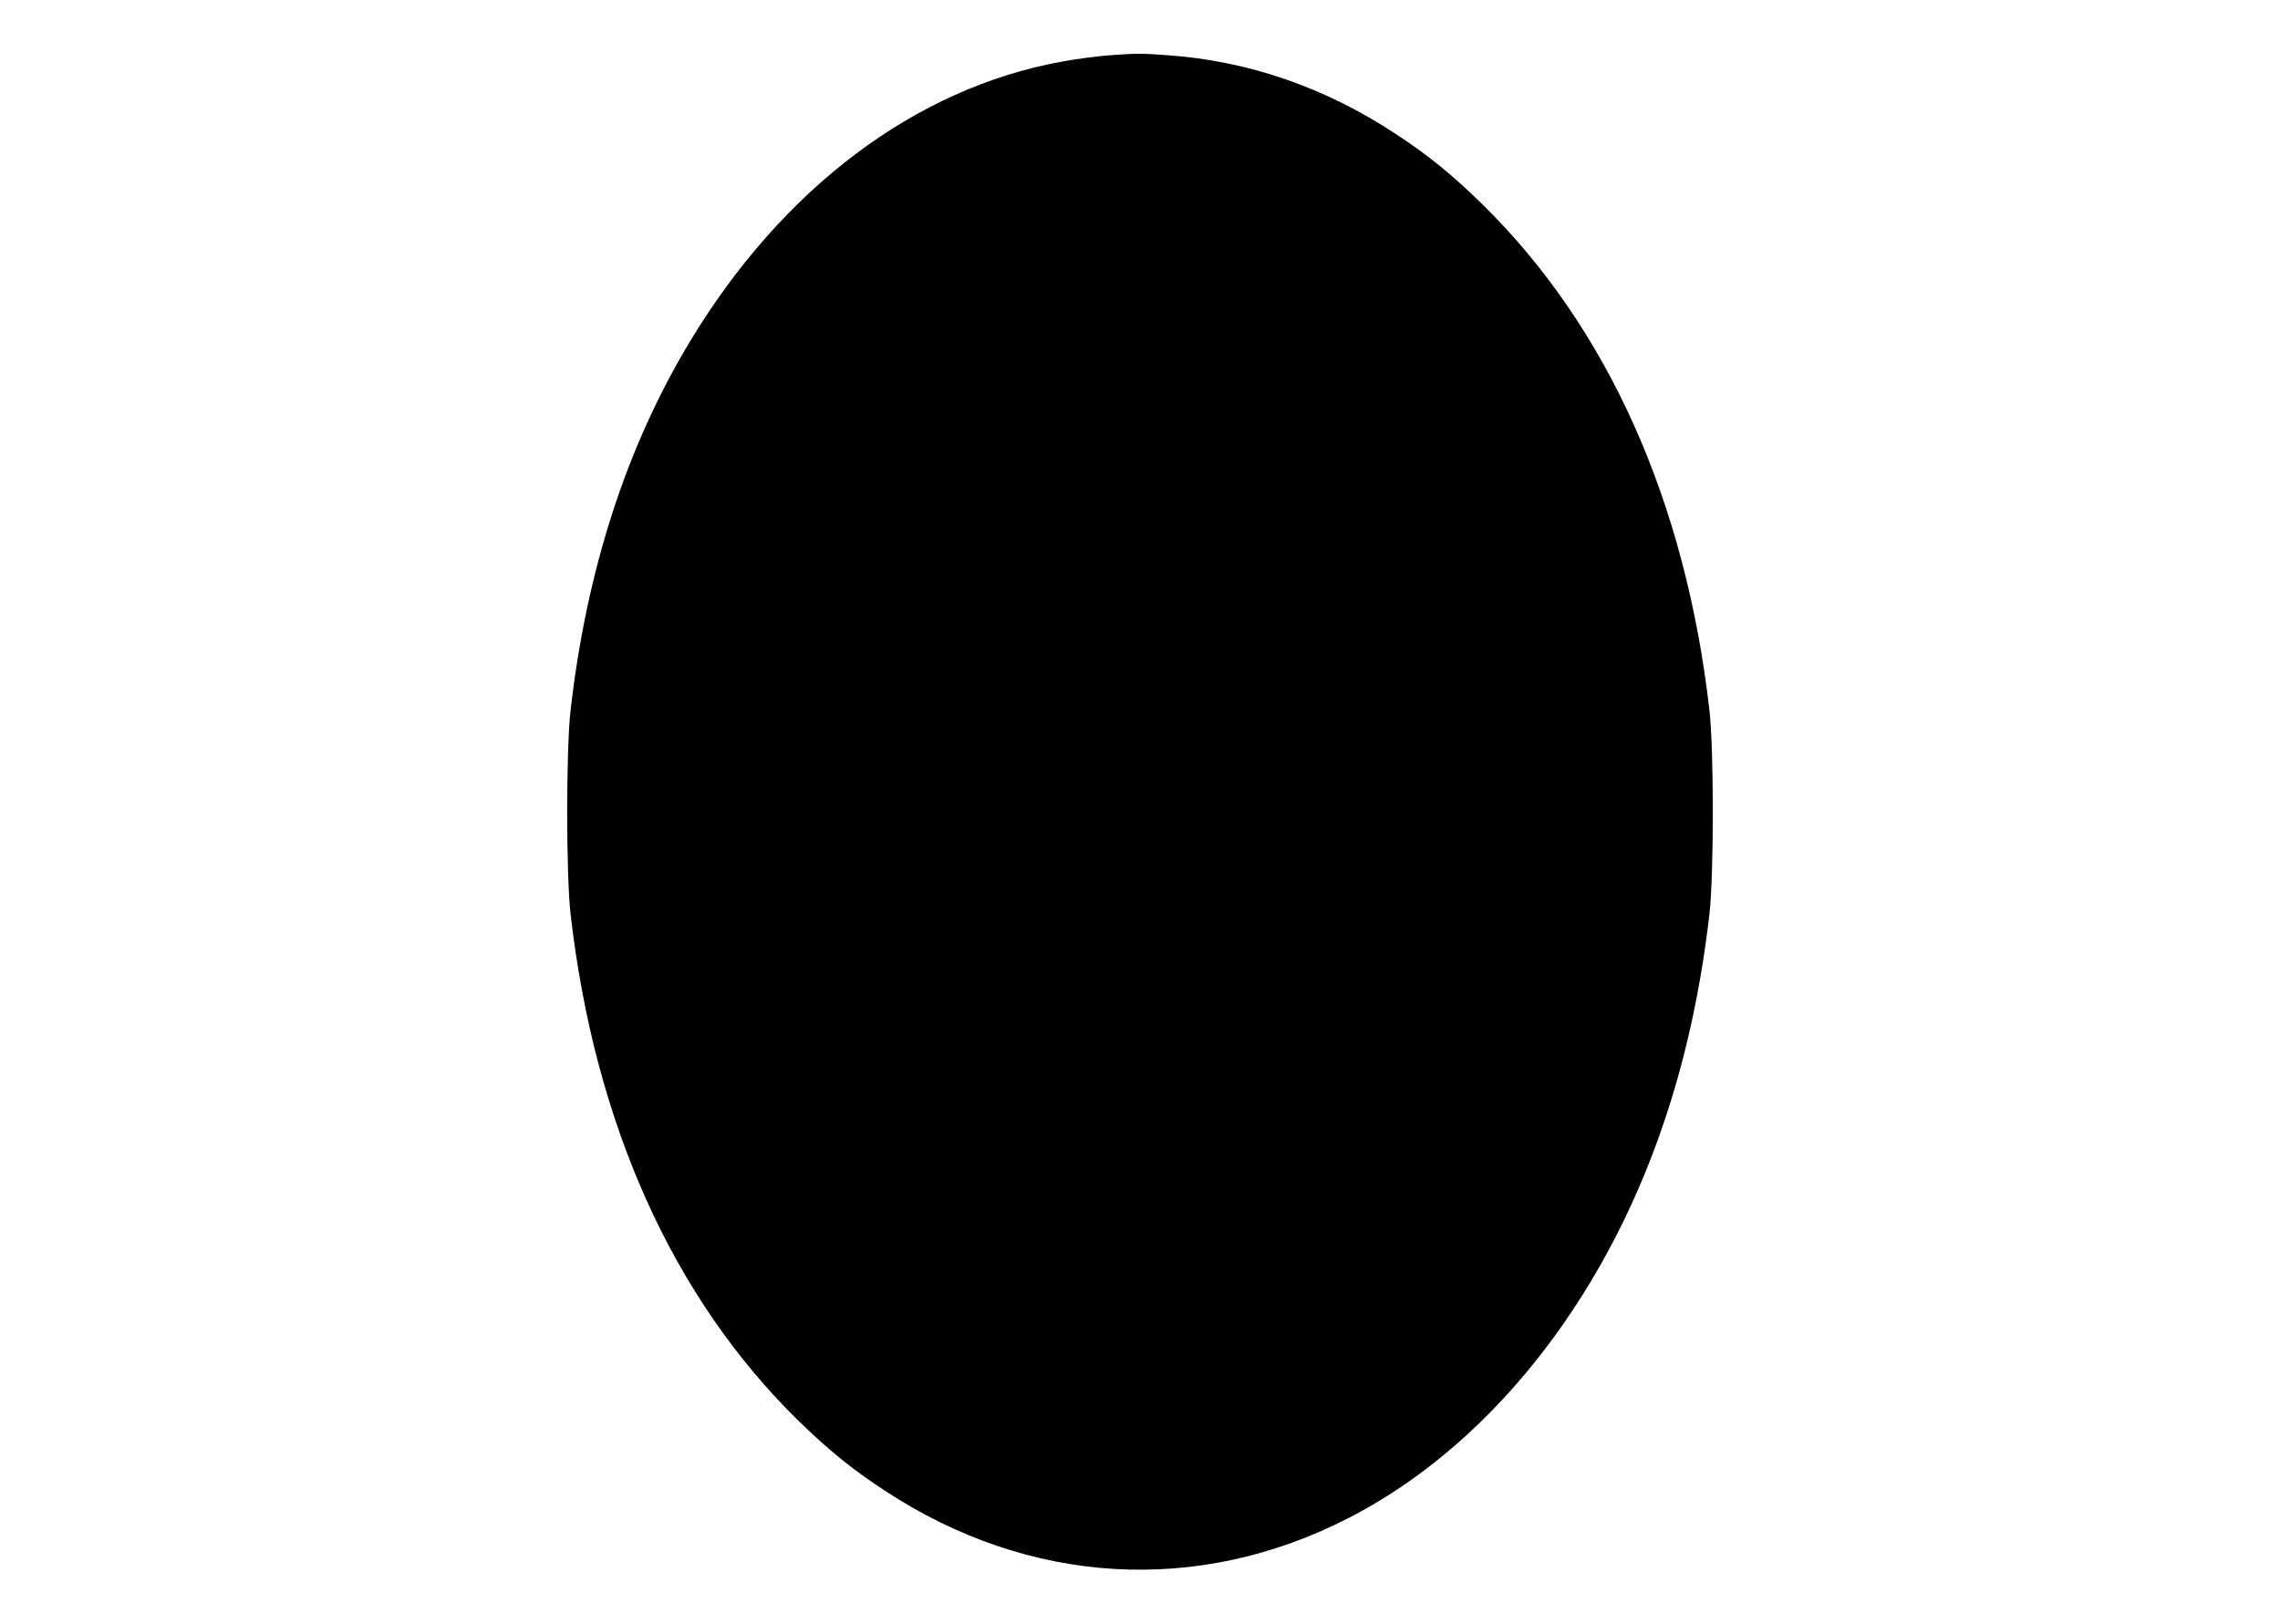  <svg version="1.0" xmlns="http://www.w3.org/2000/svg"
 width="1280pt" height="912pt" viewBox="0 0 1280 912"
 preserveAspectRatio="xMidYMid meet"><g transform="translate(0,912) scale(0.1,-0.1)"
fill="#000000" stroke="none">
<path d="M6221 8809 c-63 -5 -180 -20 -260 -35 -823 -149 -1570 -712 -2089
-1574 -356 -591 -579 -1282 -669 -2070 -25 -223 -25 -917 0 -1140 134 -1177
573 -2155 1278 -2846 169 -165 304 -275 485 -393 811 -534 1760 -590 2608
-153 527 271 999 732 1354 1322 356 591 579 1282 669 2070 25 223 25 917 0
1140 -134 1177 -573 2155 -1278 2846 -169 165 -304 275 -485 393 -394 260
-826 409 -1279 441 -154 11 -169 11 -334 -1z"/>
</g>
</svg>
